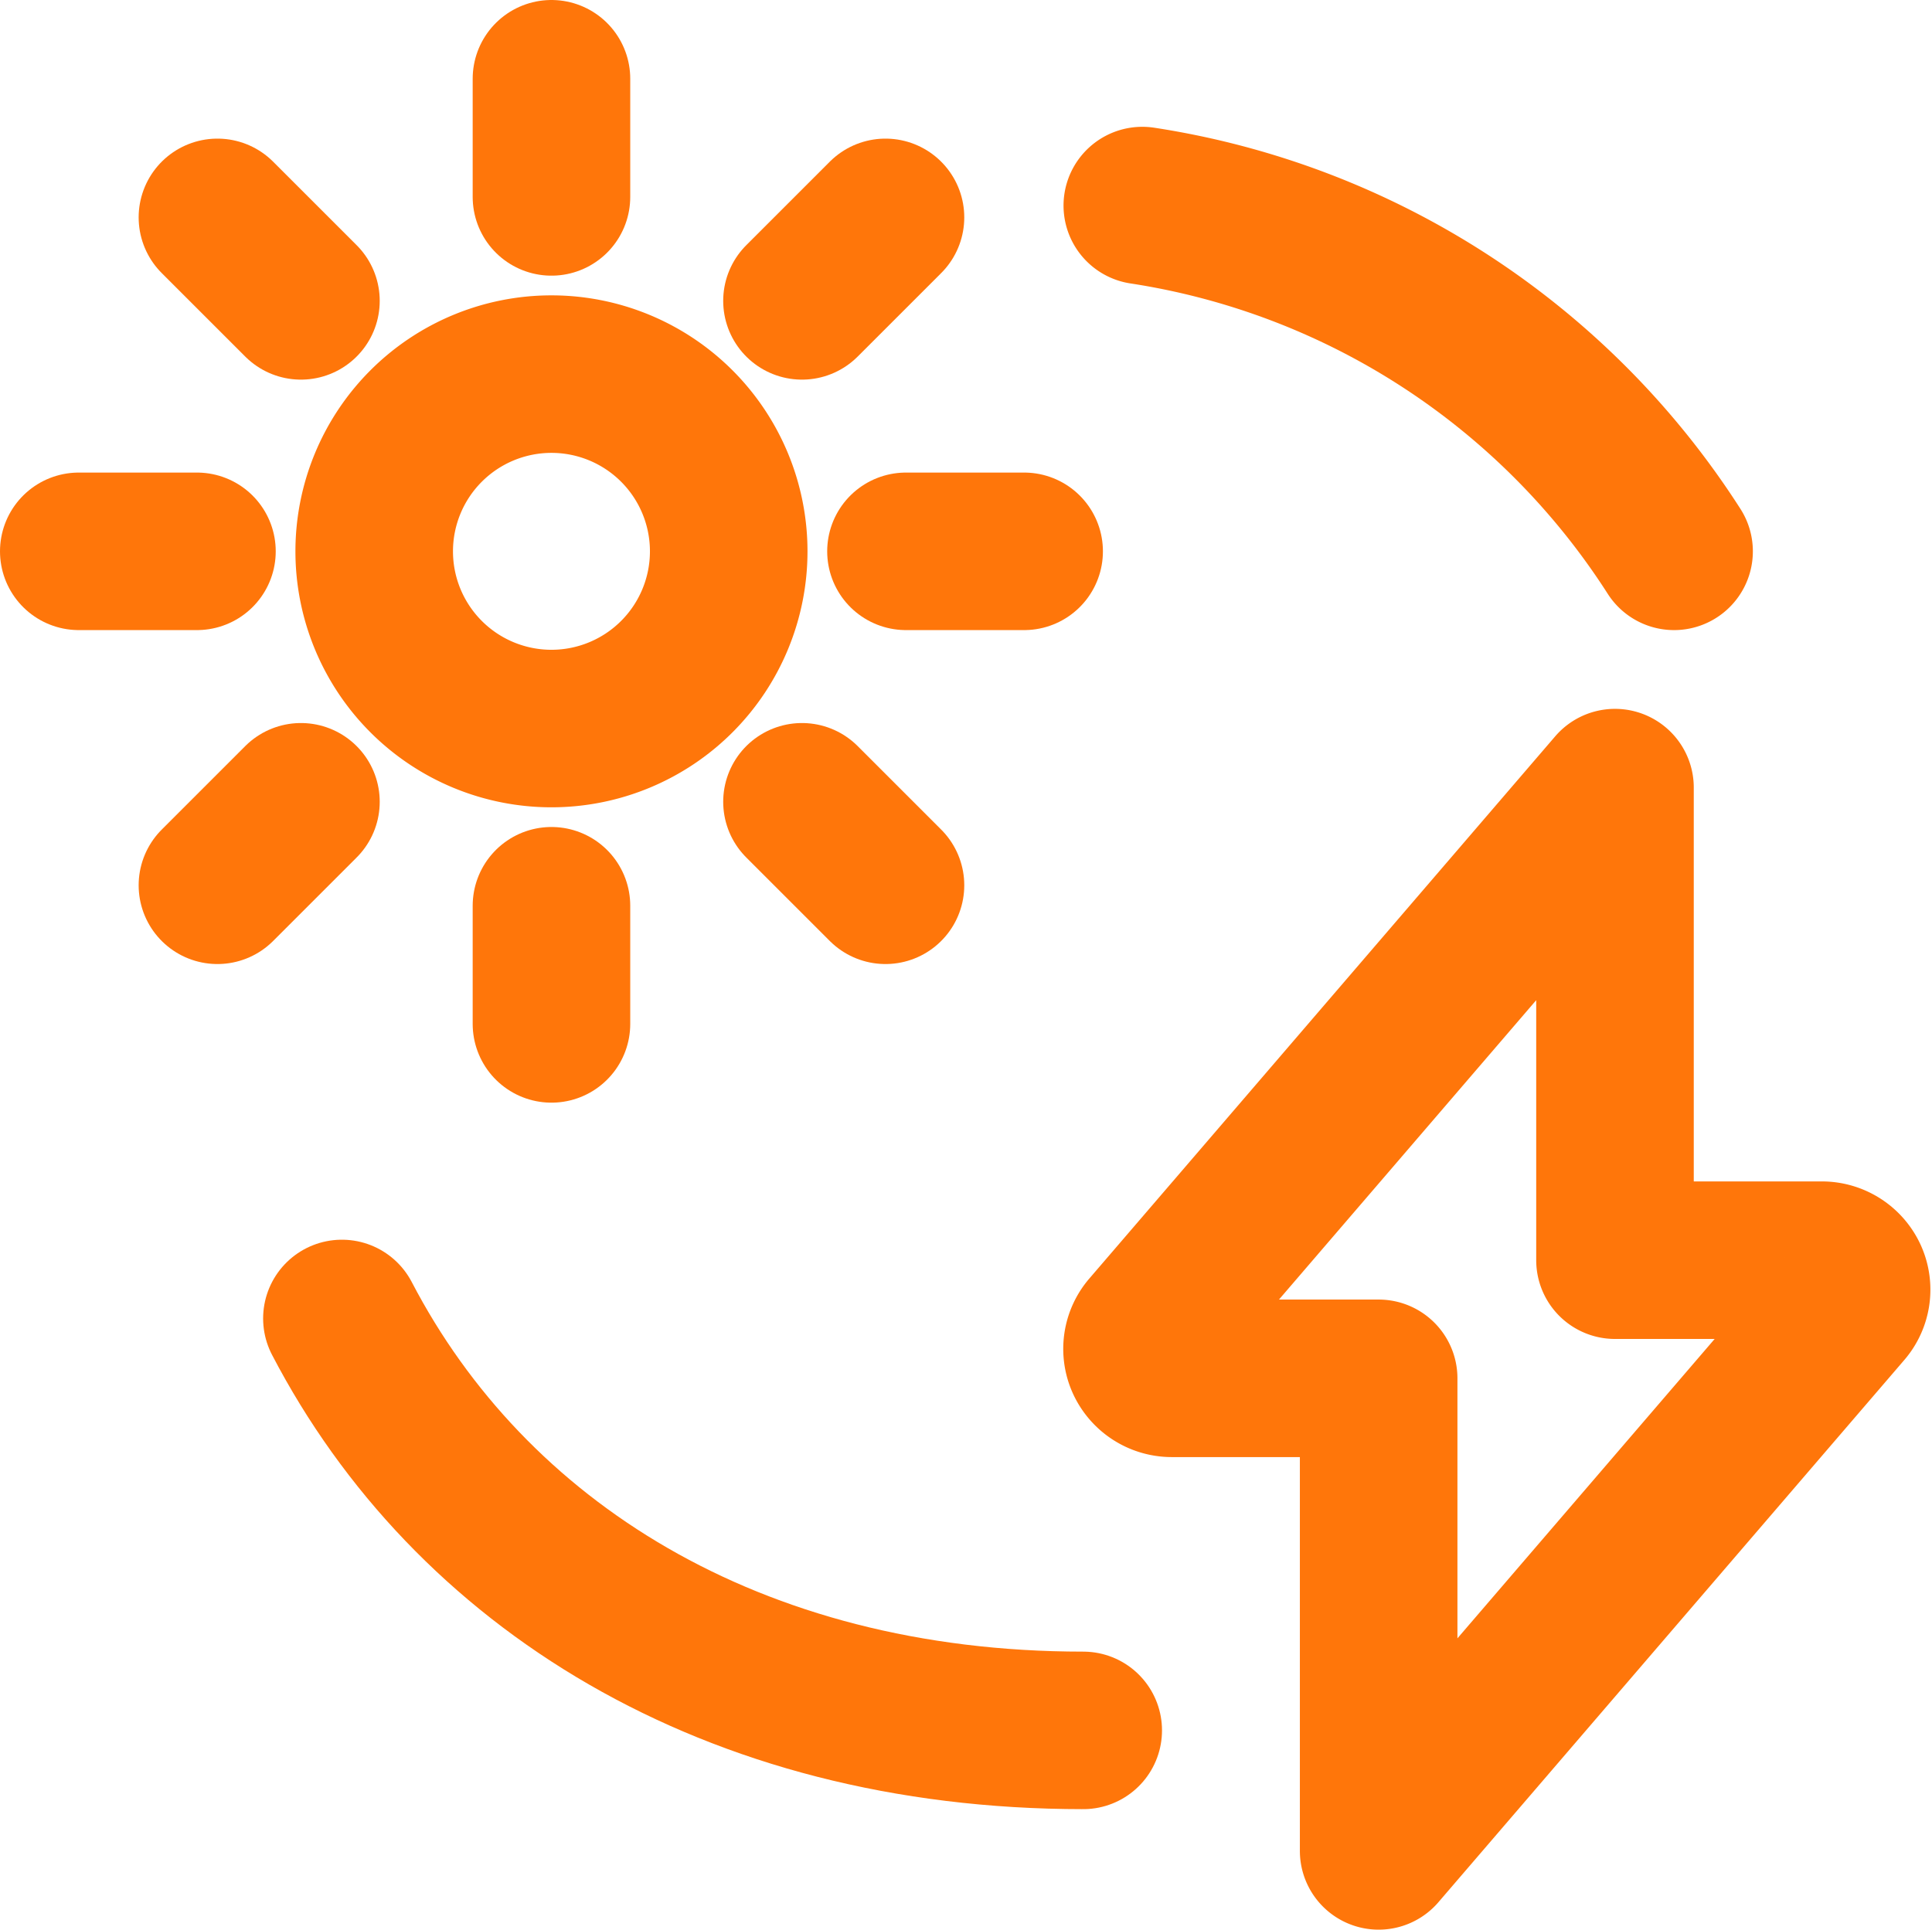 <svg xmlns="http://www.w3.org/2000/svg" width="24.524" height="24.5" viewBox="0 0 24.524 24.5"><g id="Renewable-Energy-Solar-Power--Streamline-Streamline-3.0" transform="translate(0.25 0.25)"><path id="Path_2501" data-name="Path 2501" d="M20.25,9.75l-5.91,6.88a.37.37,0,0,0-.06.4.38.38,0,0,0,.35.22h2.62v6l5.91-6.88a.37.37,0,0,0,.06-.4.38.38,0,0,0-.34-.22H20.25Z" fill="none" stroke="#ff760a" stroke-linecap="round" stroke-linejoin="round" stroke-width="2"></path><path id="Path_2502" data-name="Path 2502" d="M13.5,21.72c-4.47,0-7.79-2.12-9.41-5.23" fill="none" stroke="#ff760a" stroke-linecap="round" stroke-linejoin="round" stroke-width="2"></path><path id="Path_2503" data-name="Path 2503" d="M14.25,2.36A9.77,9.77,0,0,1,21,6.75" fill="none" stroke="#ff760a" stroke-linecap="round" stroke-linejoin="round" stroke-width="2"></path><path id="Path_2504" data-name="Path 2504" d="M4.5,6.75A2.25,2.25,0,1,0,6.75,4.5,2.25,2.25,0,0,0,4.5,6.75" fill="none" stroke="#ff760a" stroke-linecap="round" stroke-linejoin="round" stroke-width="2"></path><path id="Path_2505" data-name="Path 2505" d="M6.75,2.25V.75" fill="none" stroke="#ff760a" stroke-linecap="round" stroke-linejoin="round" stroke-width="2"></path><path id="Path_2506" data-name="Path 2506" d="M11.25,6.75h1.5" fill="none" stroke="#ff760a" stroke-linecap="round" stroke-linejoin="round" stroke-width="2"></path><path id="Path_2507" data-name="Path 2507" d="M6.75,11.25v1.5" fill="none" stroke="#ff760a" stroke-linecap="round" stroke-linejoin="round" stroke-width="2"></path><path id="Path_2508" data-name="Path 2508" d="M2.25,6.75H.75" fill="none" stroke="#ff760a" stroke-linecap="round" stroke-linejoin="round" stroke-width="2"></path><path id="Path_2509" data-name="Path 2509" d="M3.57,3.57,2.51,2.51" fill="none" stroke="#ff760a" stroke-linecap="round" stroke-linejoin="round" stroke-width="2"></path><path id="Path_2510" data-name="Path 2510" d="M9.93,3.57l1.06-1.06" fill="none" stroke="#ff760a" stroke-linecap="round" stroke-linejoin="round" stroke-width="2"></path><path id="Path_2511" data-name="Path 2511" d="M9.93,9.93l1.06,1.06" fill="none" stroke="#ff760a" stroke-linecap="round" stroke-linejoin="round" stroke-width="2"></path><path id="Path_2512" data-name="Path 2512" d="M3.57,9.93,2.51,10.99" fill="none" stroke="#ff760a" stroke-linecap="round" stroke-linejoin="round" stroke-width="2"></path></g></svg>